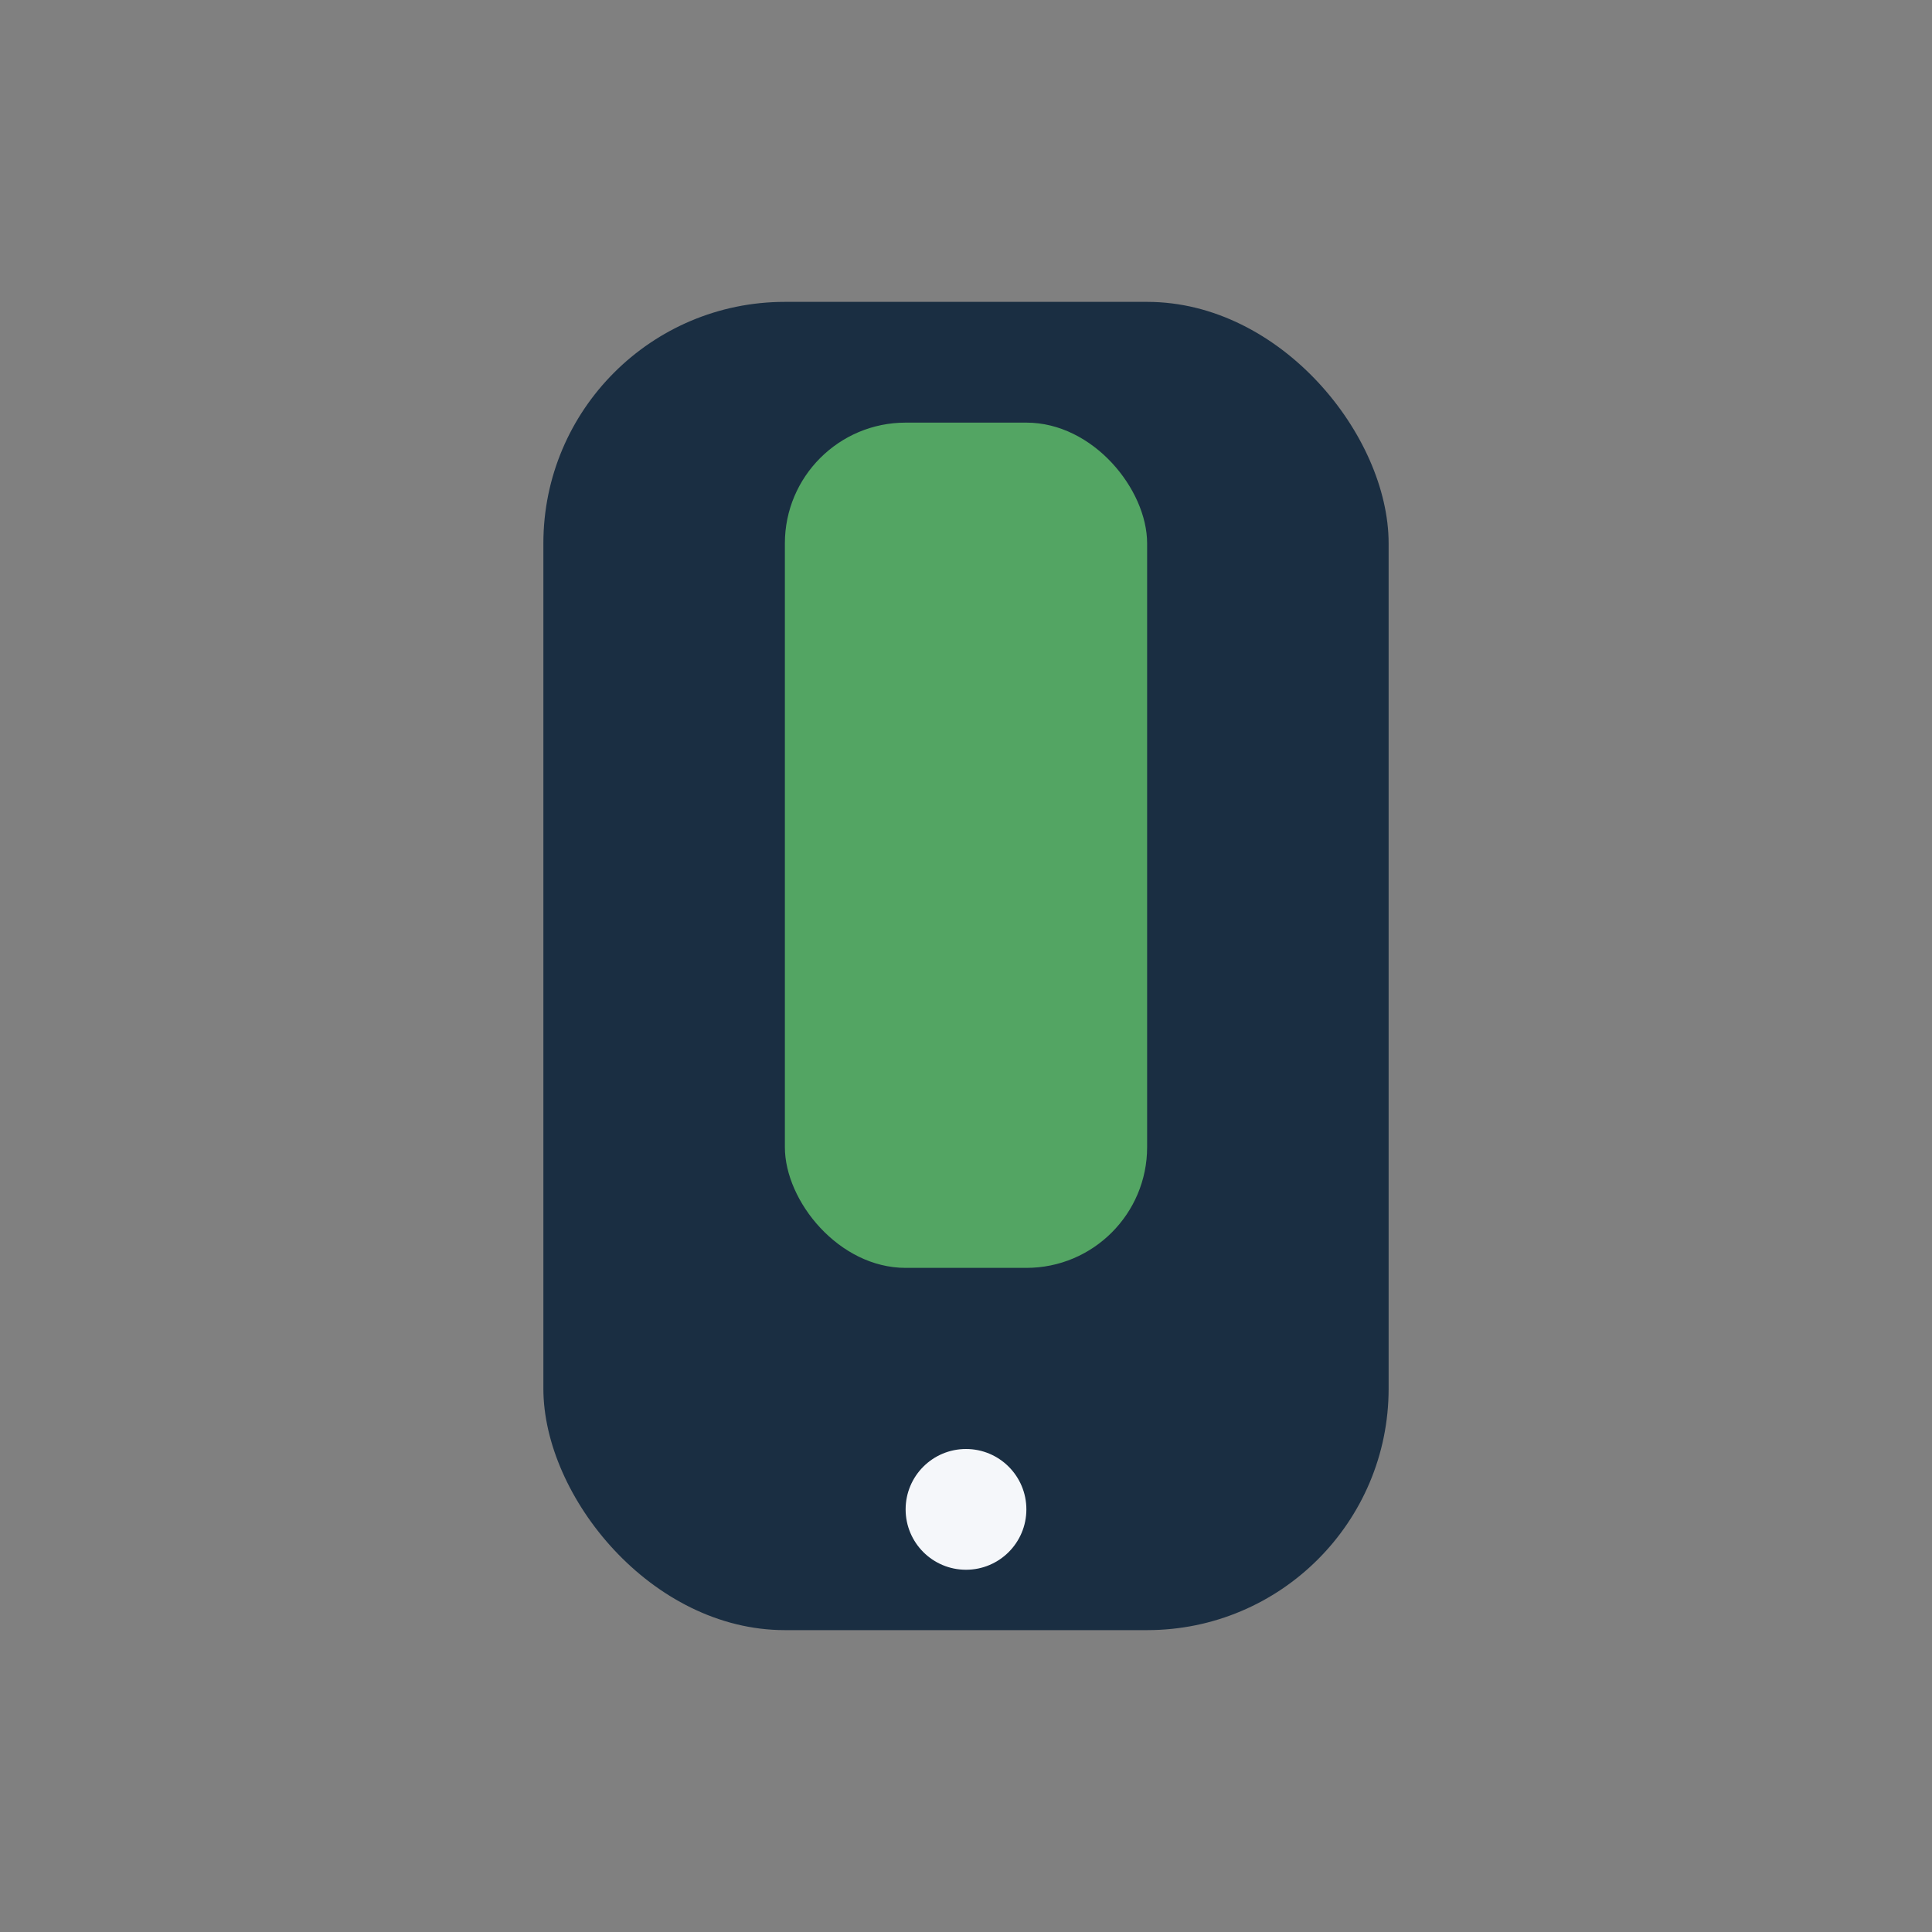 <?xml version="1.0" encoding="UTF-8"?>
<svg xmlns="http://www.w3.org/2000/svg" width="32" height="32" viewBox="0 0 32 32"><rect x="0" y="0" width="32" height="32" fill="#808080" stroke="none"/><rect x="9" y="5" width="14" height="22" rx="4" fill="#1A2E42"/><rect x="13" y="7" width="6" height="14" rx="2" fill="#53A563"/><circle cx="16" cy="25" r="1" fill="#F5F7FA"/></svg>